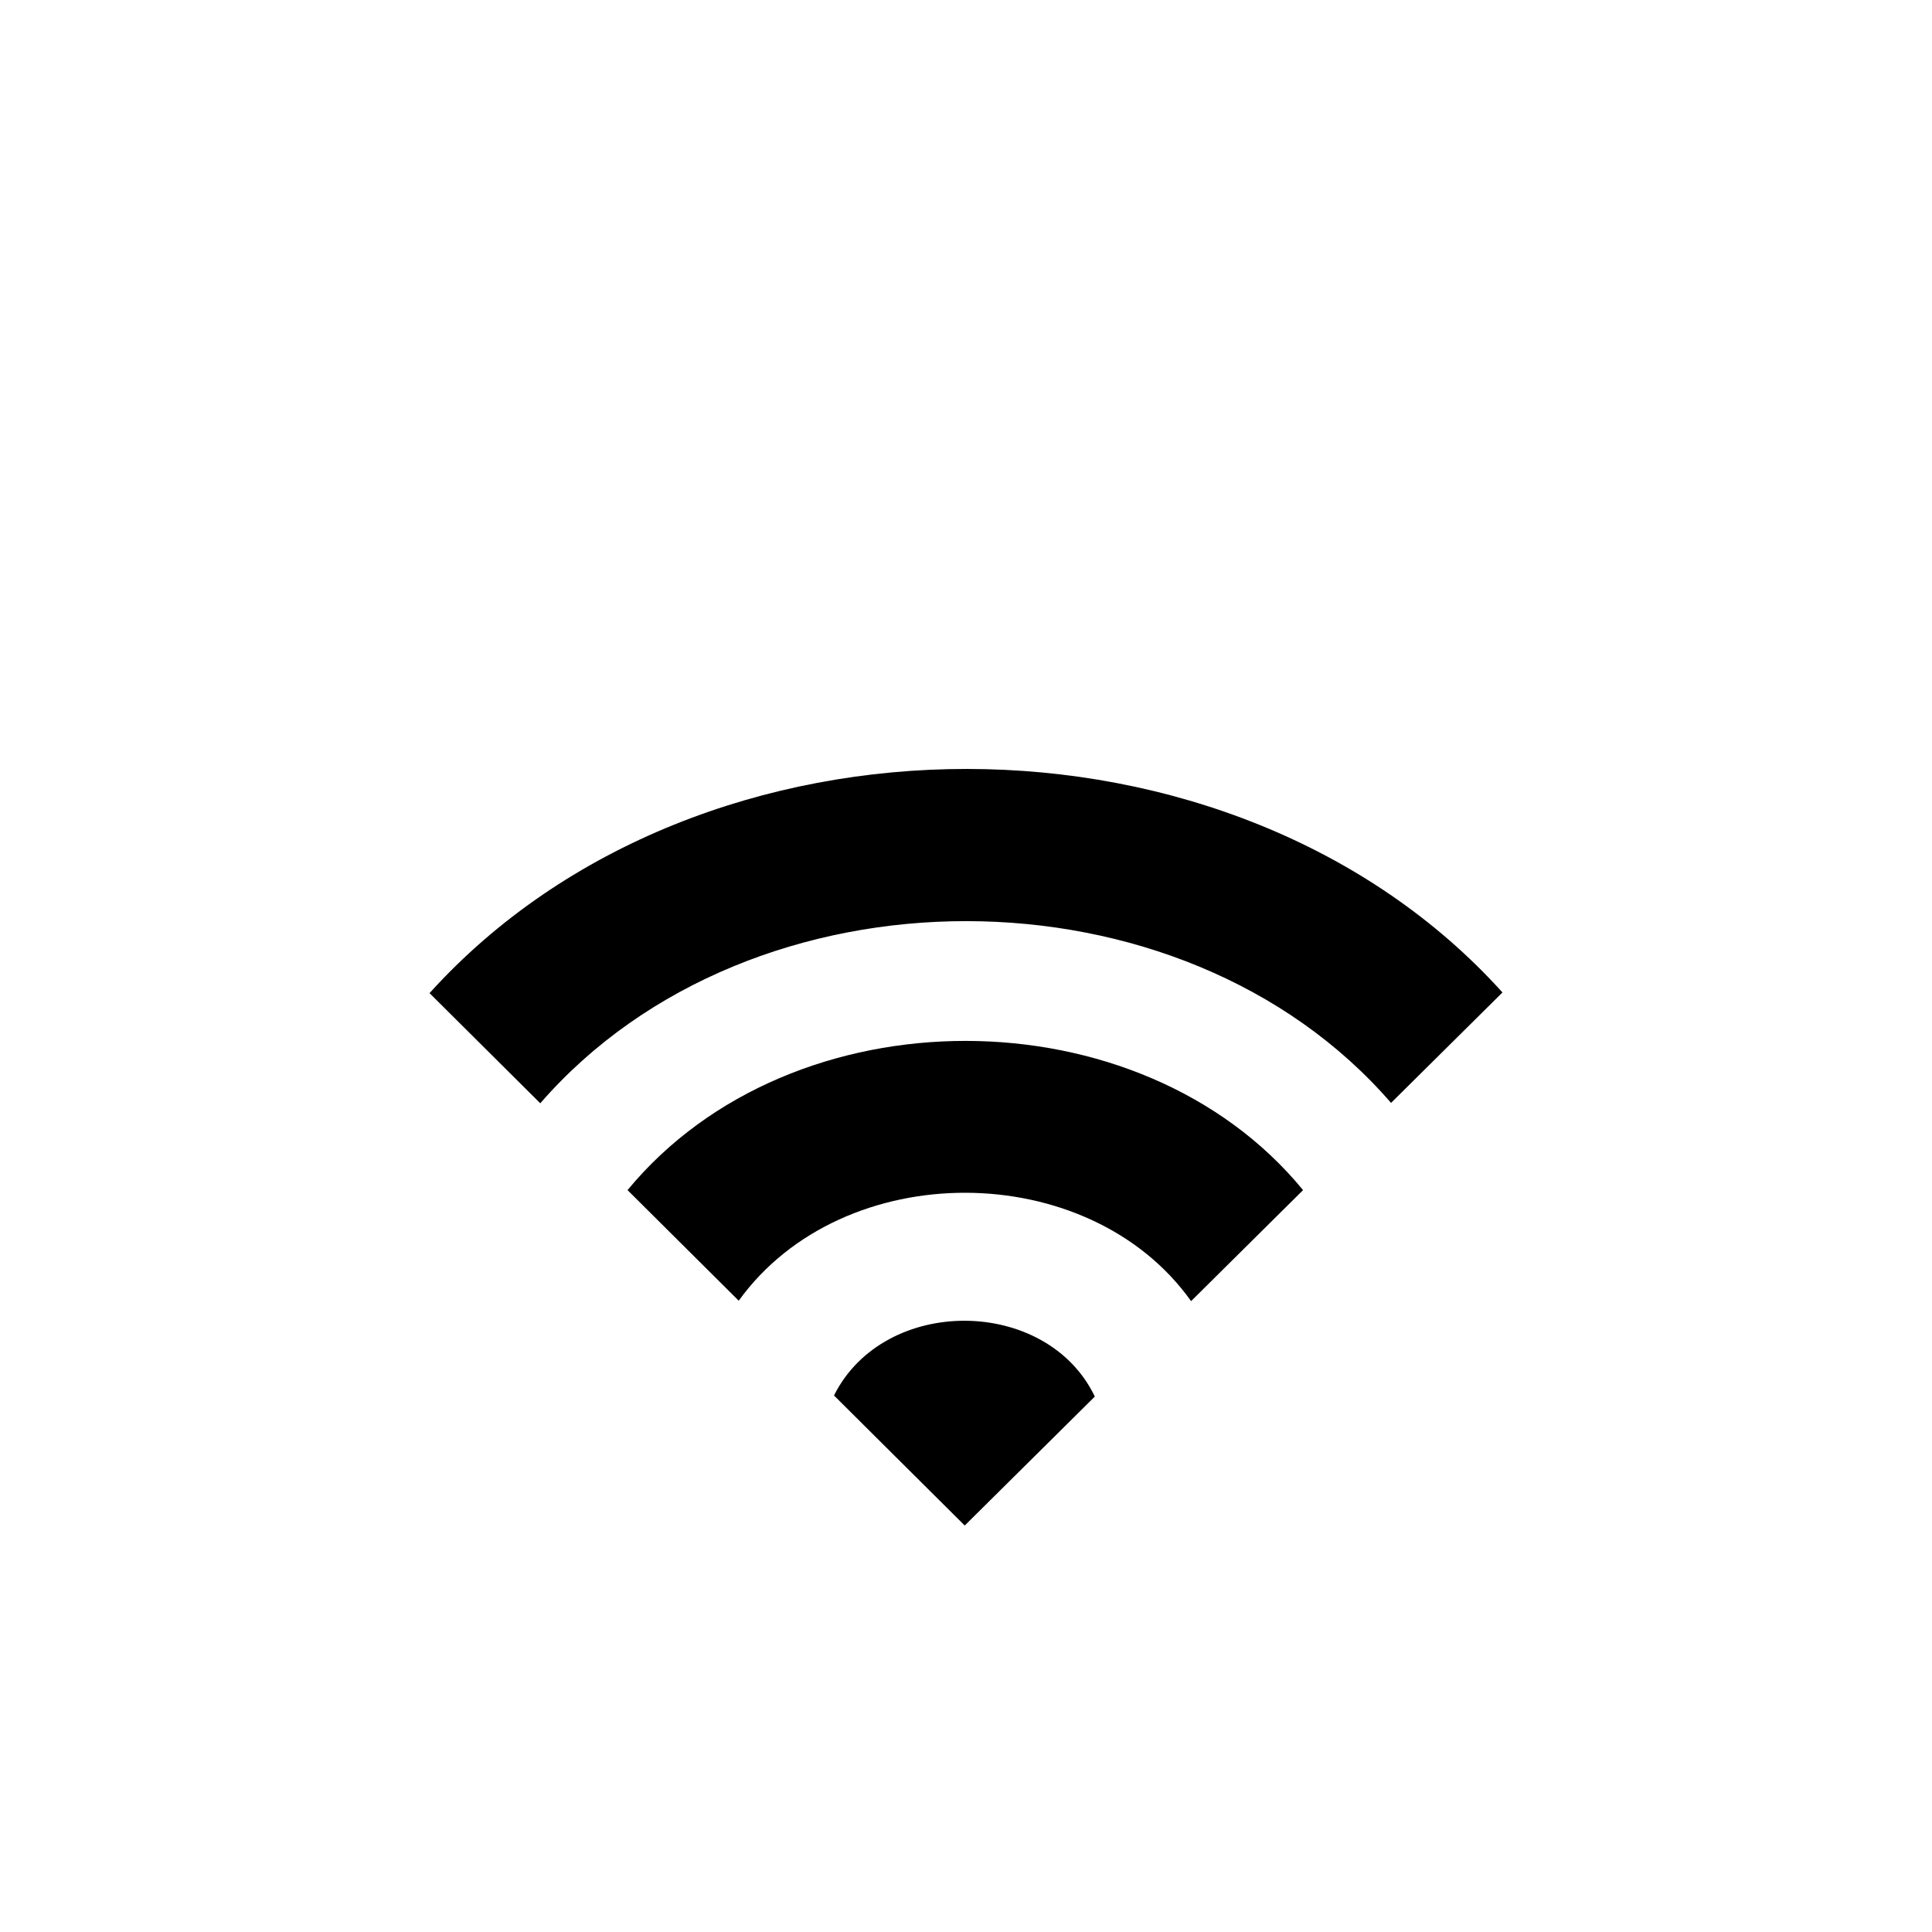 <?xml version="1.0" encoding="utf-8"?><!-- Скачано с сайта svg4.ru / Downloaded from svg4.ru -->
<svg width="800px" height="800px" viewBox="-20 0 190 190" fill="none" xmlns="http://www.w3.org/2000/svg">
<path fill-rule="evenodd" clip-rule="evenodd" d="M116.801 108.463C96.235 84.7 53.957 84.547 33.132 108.501L22.243 97.668C48.889 68.191 101.409 68.376 127.758 97.602L116.801 108.463ZM108.148 117.041L97.136 127.958C87.071 113.818 62.914 113.694 52.649 127.917L41.714 117.039C57.922 97.402 92.171 97.549 108.148 117.041ZM87.669 137.343L74.875 150.026L62.018 137.236C66.961 127.361 82.943 127.481 87.669 137.343Z" fill="#000000"/>
</svg>